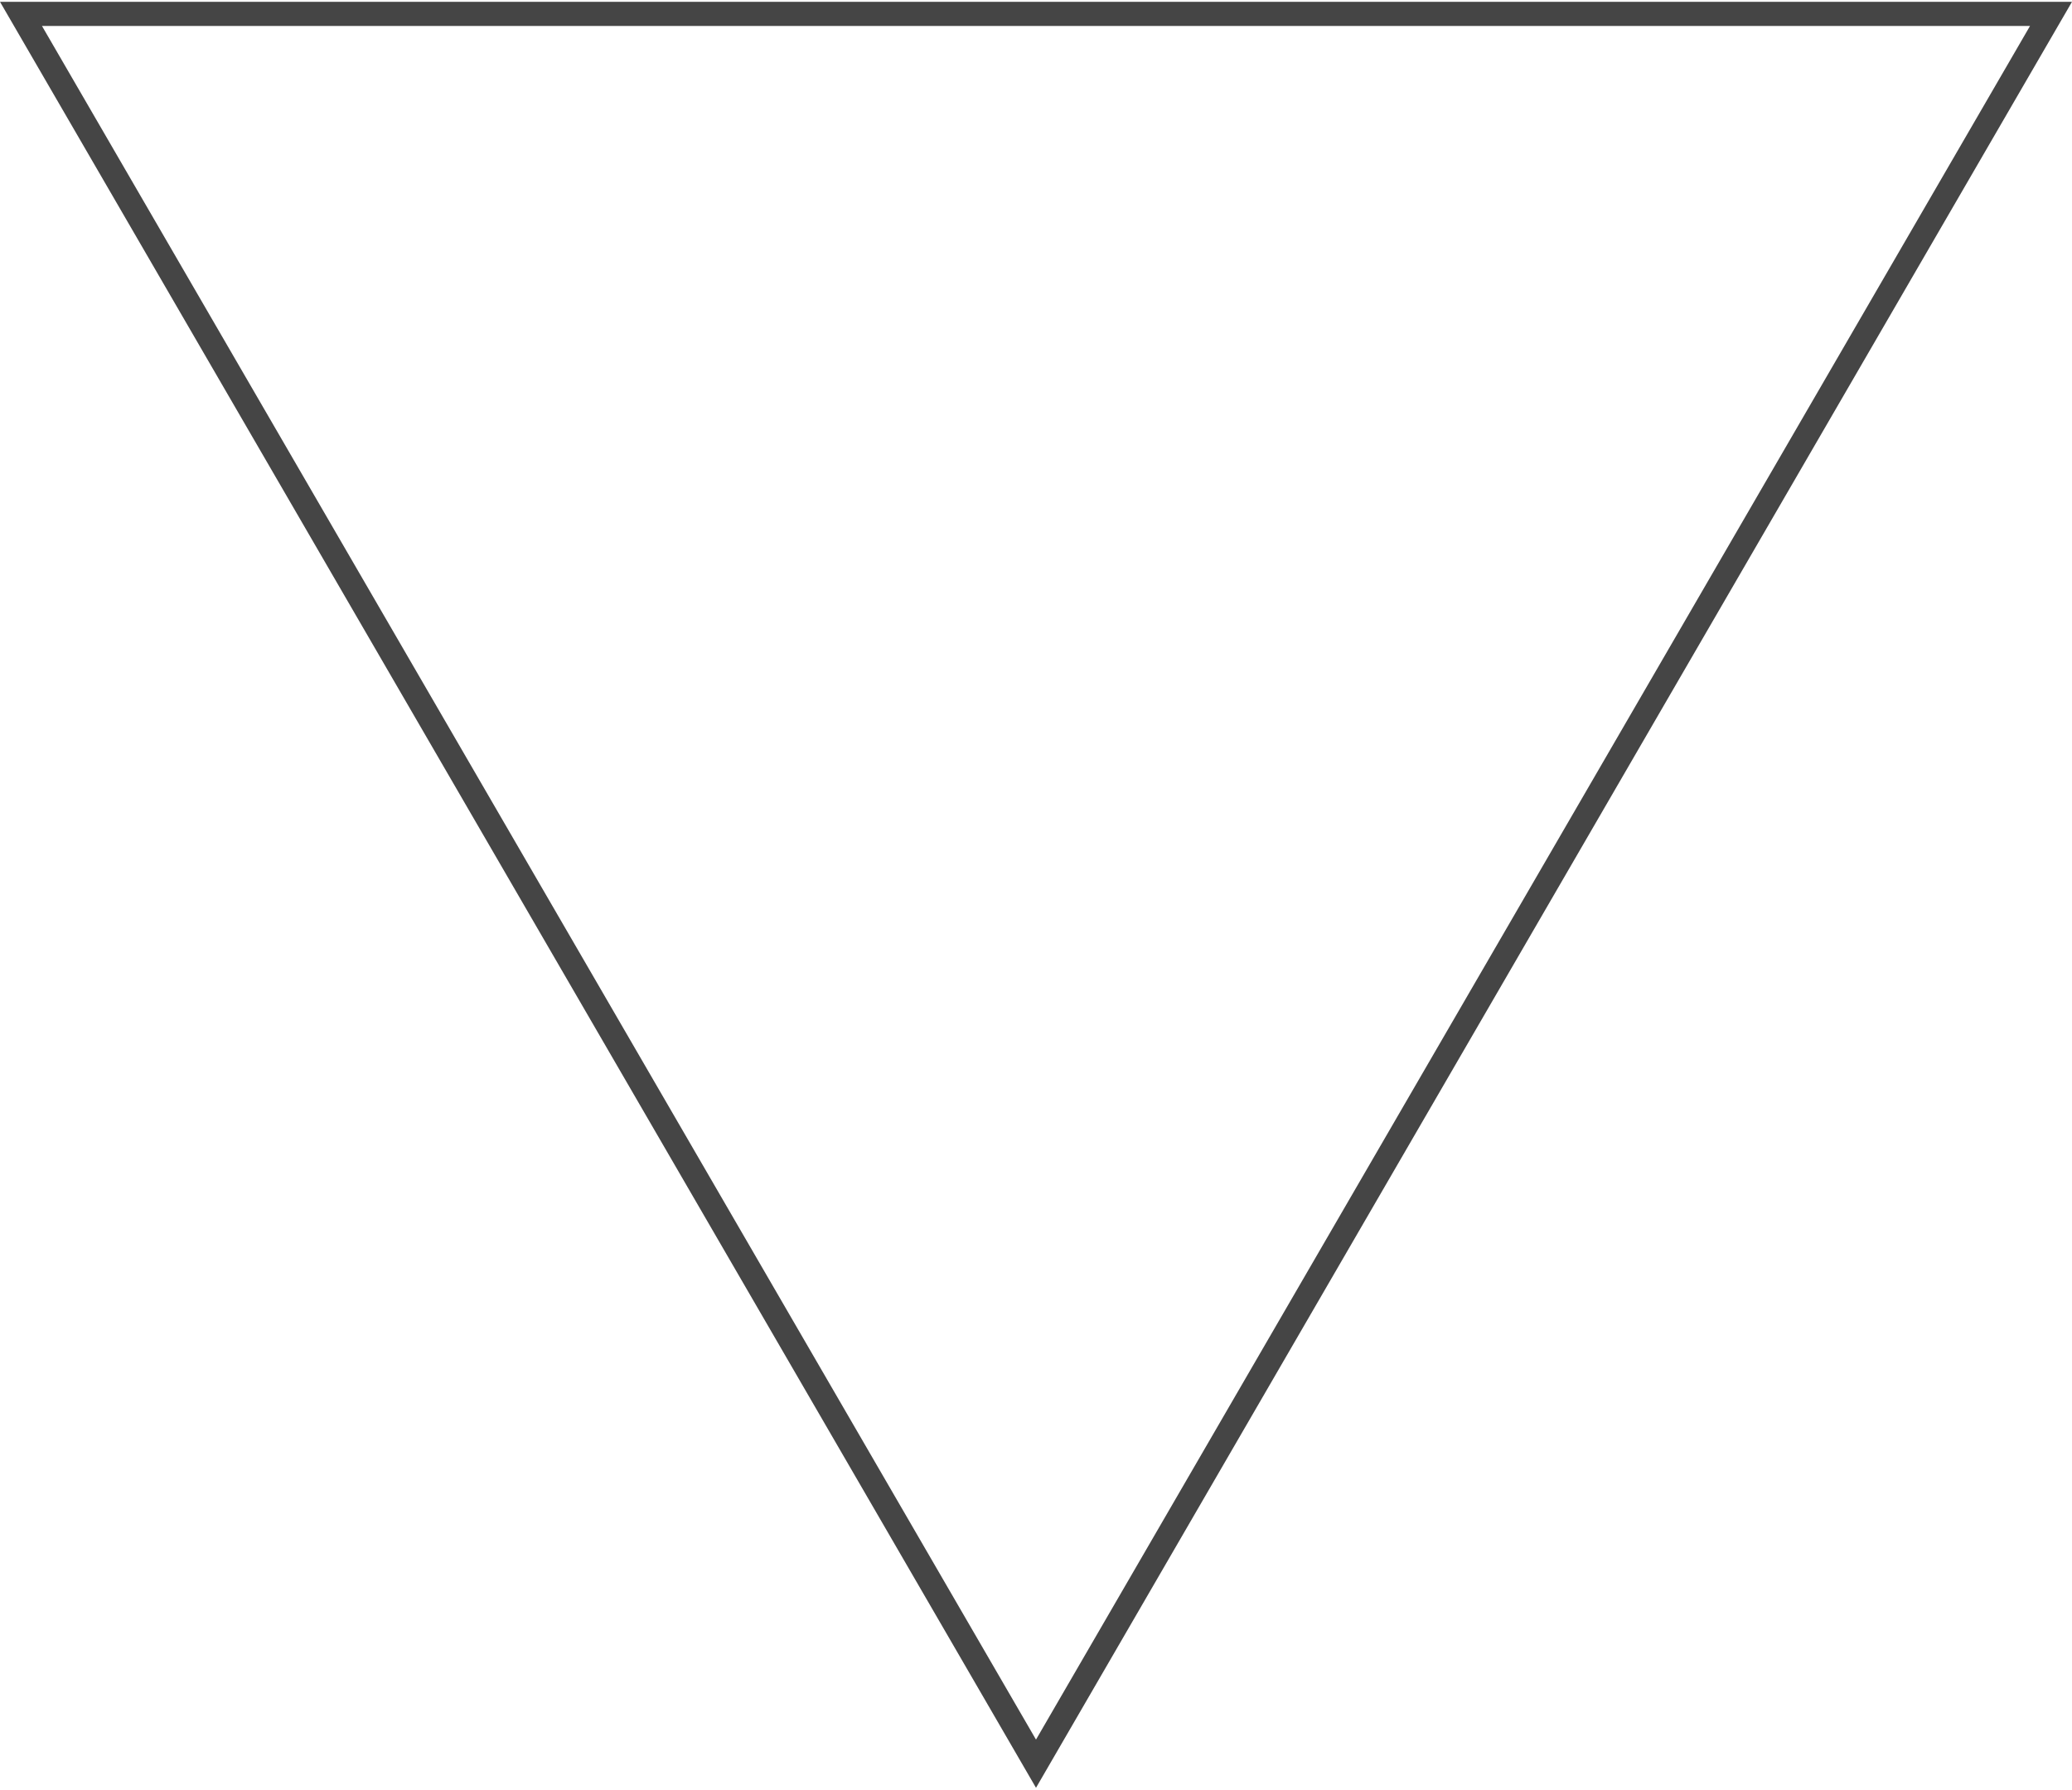 <?xml version="1.0" encoding="UTF-8" standalone="no"?>
<!DOCTYPE svg PUBLIC "-//W3C//DTD SVG 1.1//EN" "http://www.w3.org/Graphics/SVG/1.1/DTD/svg11.dtd">
<svg width="100%" height="100%" viewBox="0 0 257 222" version="1.1" xmlns="http://www.w3.org/2000/svg" xmlns:xlink="http://www.w3.org/1999/xlink" xml:space="preserve" xmlns:serif="http://www.serif.com/" style="fill-rule:evenodd;clip-rule:evenodd;stroke-linejoin:round;stroke-miterlimit:2;">
    <g>
        <g>
            <path d="M128.5,221.775l-128.5,-221.552l257,0l-128.5,221.552Z" style="fill:rgb(69,69,69);fill-opacity:0;"/>
            <path d="M128.5,221.775l-128.5,-221.552l257,0l-128.5,221.552Zm0,-5.979c0,0 -105.26,-181.483 -123.292,-212.573l246.584,0l-123.292,212.573Z" style="fill:rgb(69,69,69);"/>
        </g>
    </g>
</svg>
